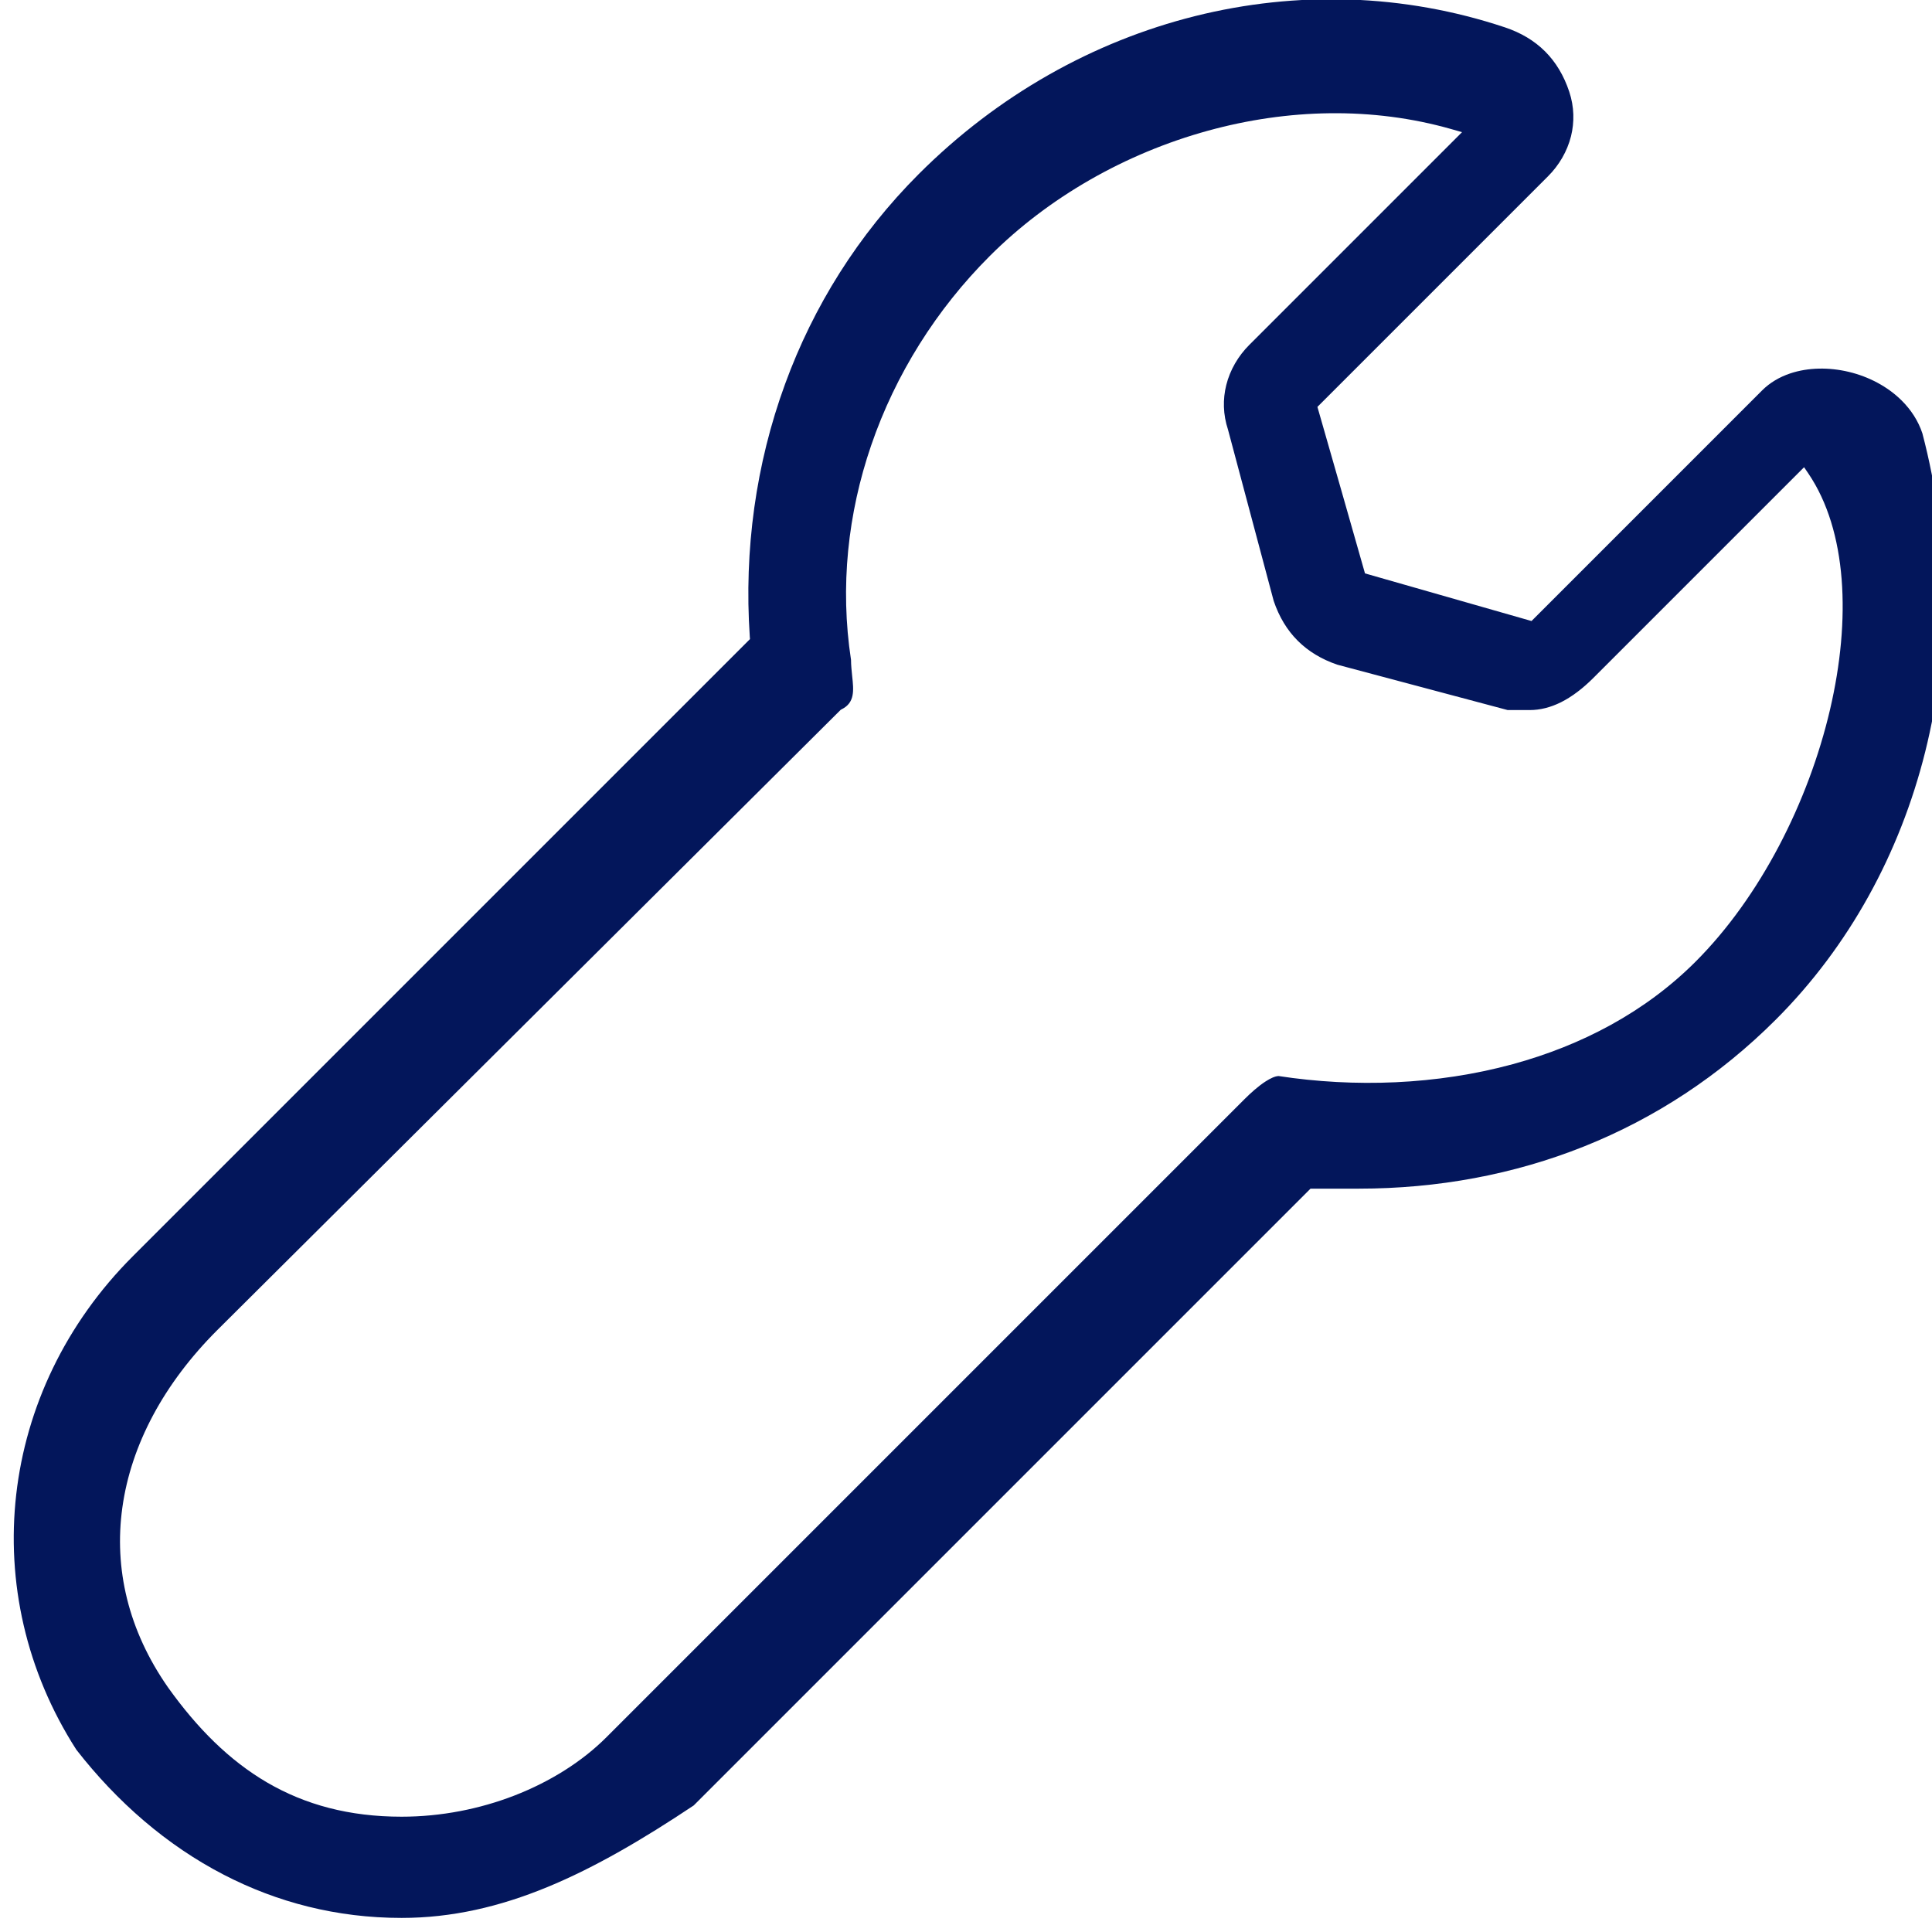 <svg width="66" height="66" viewBox="0 0 66 66" fill="none" xmlns="http://www.w3.org/2000/svg">
<g clip-path="url(#clip0_6_188)">
<path d="M65.671 14.802C65.528 14.373 65.282 14 64.969 13.687C64.482 13.202 63.837 12.866 63.159 12.704C62.481 12.542 61.772 12.552 61.161 12.755C60.795 12.877 60.463 13.07 60.194 13.339L52.319 21.215L46.63 19.588C46.09 17.693 45.551 15.795 45.005 13.9L52.88 6.025C53.258 5.648 53.538 5.173 53.668 4.654C53.787 4.173 53.78 3.652 53.608 3.133C53.425 2.584 53.15 2.124 52.784 1.758C52.418 1.392 51.958 1.117 51.409 0.934C47.946 -0.22 44.289 -0.316 40.825 0.55C37.36 1.416 34.086 3.247 31.389 5.943C29.309 8.023 27.786 10.473 26.822 13.112C25.819 15.849 25.416 18.792 25.613 21.735L25.62 21.833L4.53 42.923C2.233 45.221 0.891 48.091 0.554 51.056C0.217 54.023 0.885 57.089 2.607 59.771C3.998 61.558 5.696 63.037 7.647 64.045C9.463 64.985 11.502 65.519 13.719 65.519C15.44 65.519 17.069 65.136 18.697 64.466C20.329 63.794 21.965 62.832 23.698 61.677L44.769 40.606H46.416C51.809 40.606 56.816 38.68 60.666 34.83C63.168 32.329 64.901 29.151 65.767 25.686C66.634 22.22 66.634 18.462 65.671 14.802ZM57.922 32.853C56.196 34.579 54.019 35.715 51.681 36.353C49.078 37.063 46.277 37.156 43.678 36.759C43.557 36.764 43.403 36.835 43.238 36.941C42.987 37.102 42.726 37.337 42.514 37.549L20.715 59.348C19.898 60.166 18.809 60.859 17.569 61.34C16.39 61.796 15.072 62.061 13.719 62.061C11.926 62.061 10.428 61.652 9.127 60.894C7.831 60.137 6.735 59.037 5.744 57.65C4.375 55.692 3.892 53.577 4.179 51.505C4.476 49.357 5.599 47.261 7.419 45.442L28.721 24.247L28.753 24.23C29.208 24.004 29.164 23.582 29.112 23.102C29.094 22.922 29.073 22.733 29.072 22.543C28.69 20.04 28.965 17.535 29.76 15.216C30.591 12.788 31.994 10.562 33.807 8.751C35.817 6.74 38.443 5.241 41.267 4.465C43.982 3.718 46.88 3.639 49.59 4.413L49.945 4.515L42.678 11.782C42.3 12.16 42.021 12.634 41.891 13.154C41.771 13.634 41.778 14.156 41.95 14.675L43.511 20.527C43.695 21.071 43.969 21.526 44.332 21.888C44.696 22.251 45.149 22.526 45.693 22.709L51.504 24.257H52.255C52.612 24.257 52.969 24.167 53.327 23.989C53.694 23.805 54.065 23.526 54.438 23.153L61.63 15.961L61.778 16.178C63.098 18.131 63.237 21.153 62.518 24.234C61.778 27.404 60.128 30.647 57.922 32.853Z" fill="#03165B"/>
</g>
<defs>
<clipPath id="clip0_6_188">
<rect width="66" height="66" fill="white"/>
</clipPath>
</defs>
</svg>
